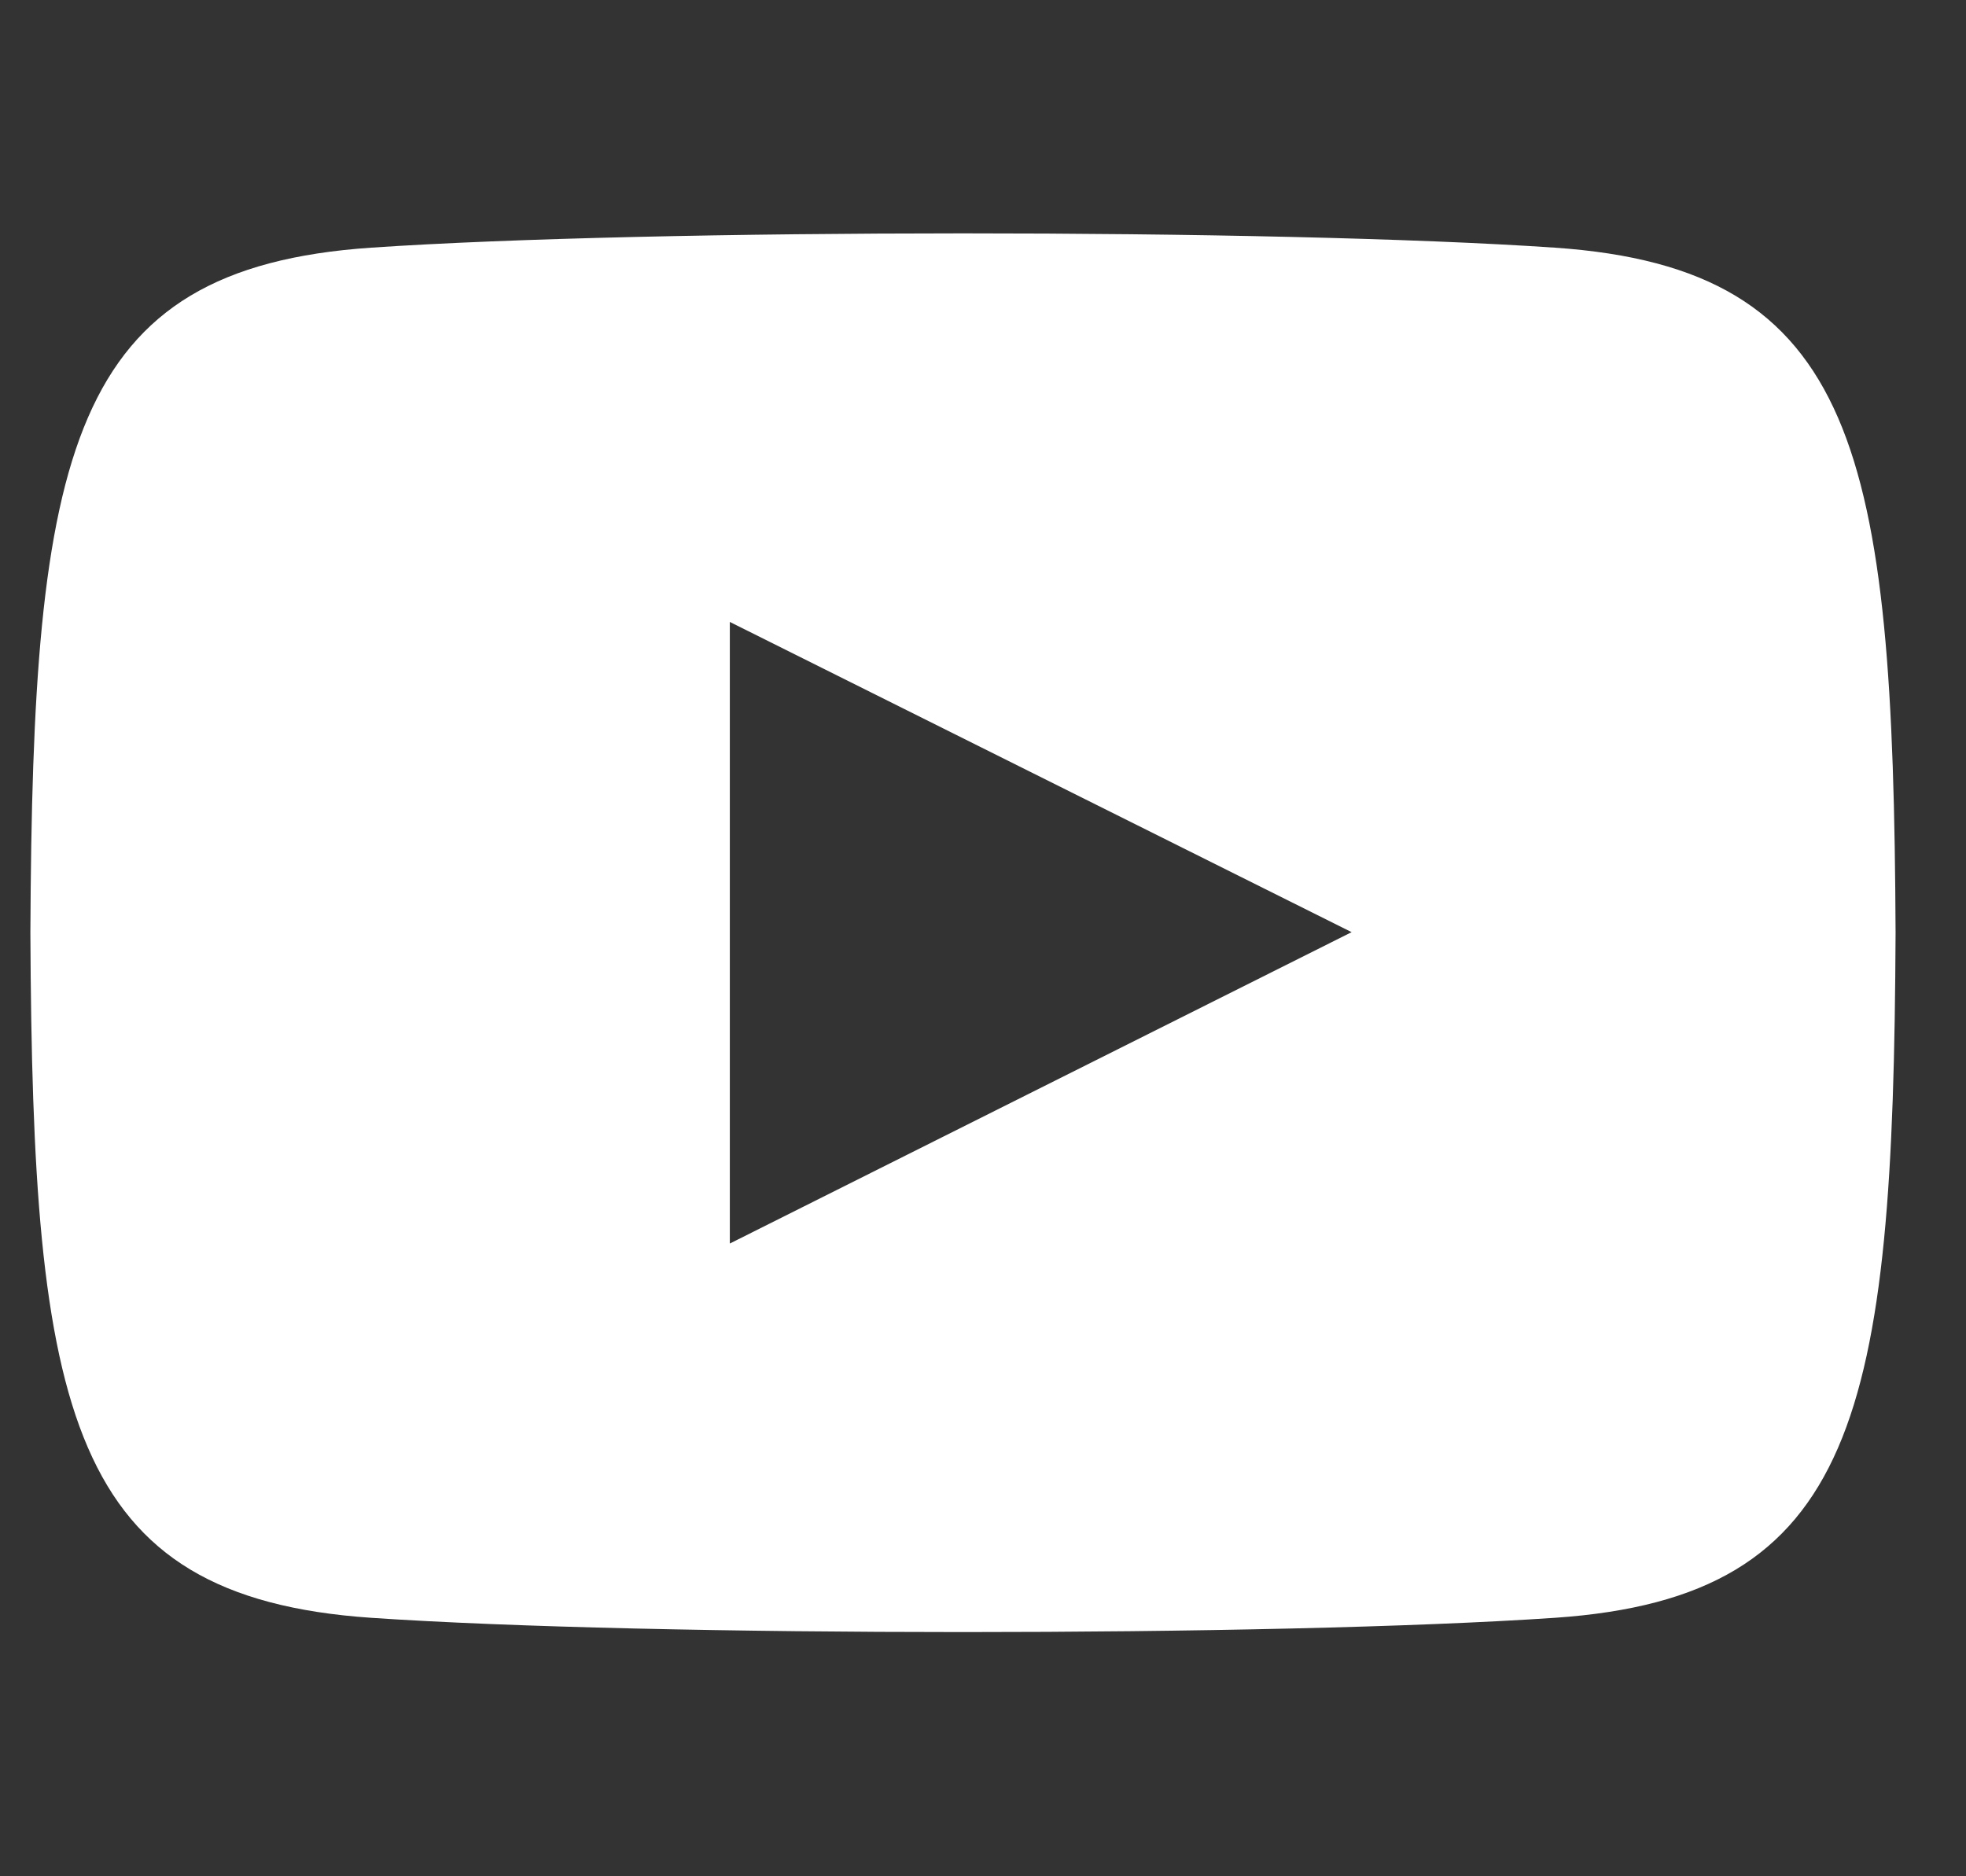 <svg width="22" height="21" viewBox="0 0 22 21" fill="none" xmlns="http://www.w3.org/2000/svg">
<rect x="0" y="0" width="22" height="21" fill="#333333" stroke="none"/>
<g clip-path="url(#clip0_12801_2255)">
<path d="M17.399 2.772C14.264 2.558 7.283 2.559 4.153 2.772C0.764 3.003 0.365 5.051 0.34 10.439C0.365 15.818 0.761 17.874 4.153 18.107C7.284 18.32 14.264 18.32 17.399 18.107C20.788 17.875 21.187 15.828 21.212 10.439C21.187 5.06 20.791 3.004 17.399 2.772ZM8.167 13.918V6.961L15.125 10.433L8.167 13.918Z" fill="white"/>
</g>
<defs>
<clipPath id="clip0_12801_2255">
<rect width="20.872" height="20.872" fill="white" transform="translate(0.34 0.003)"/>
</clipPath>
</defs>
</svg>
